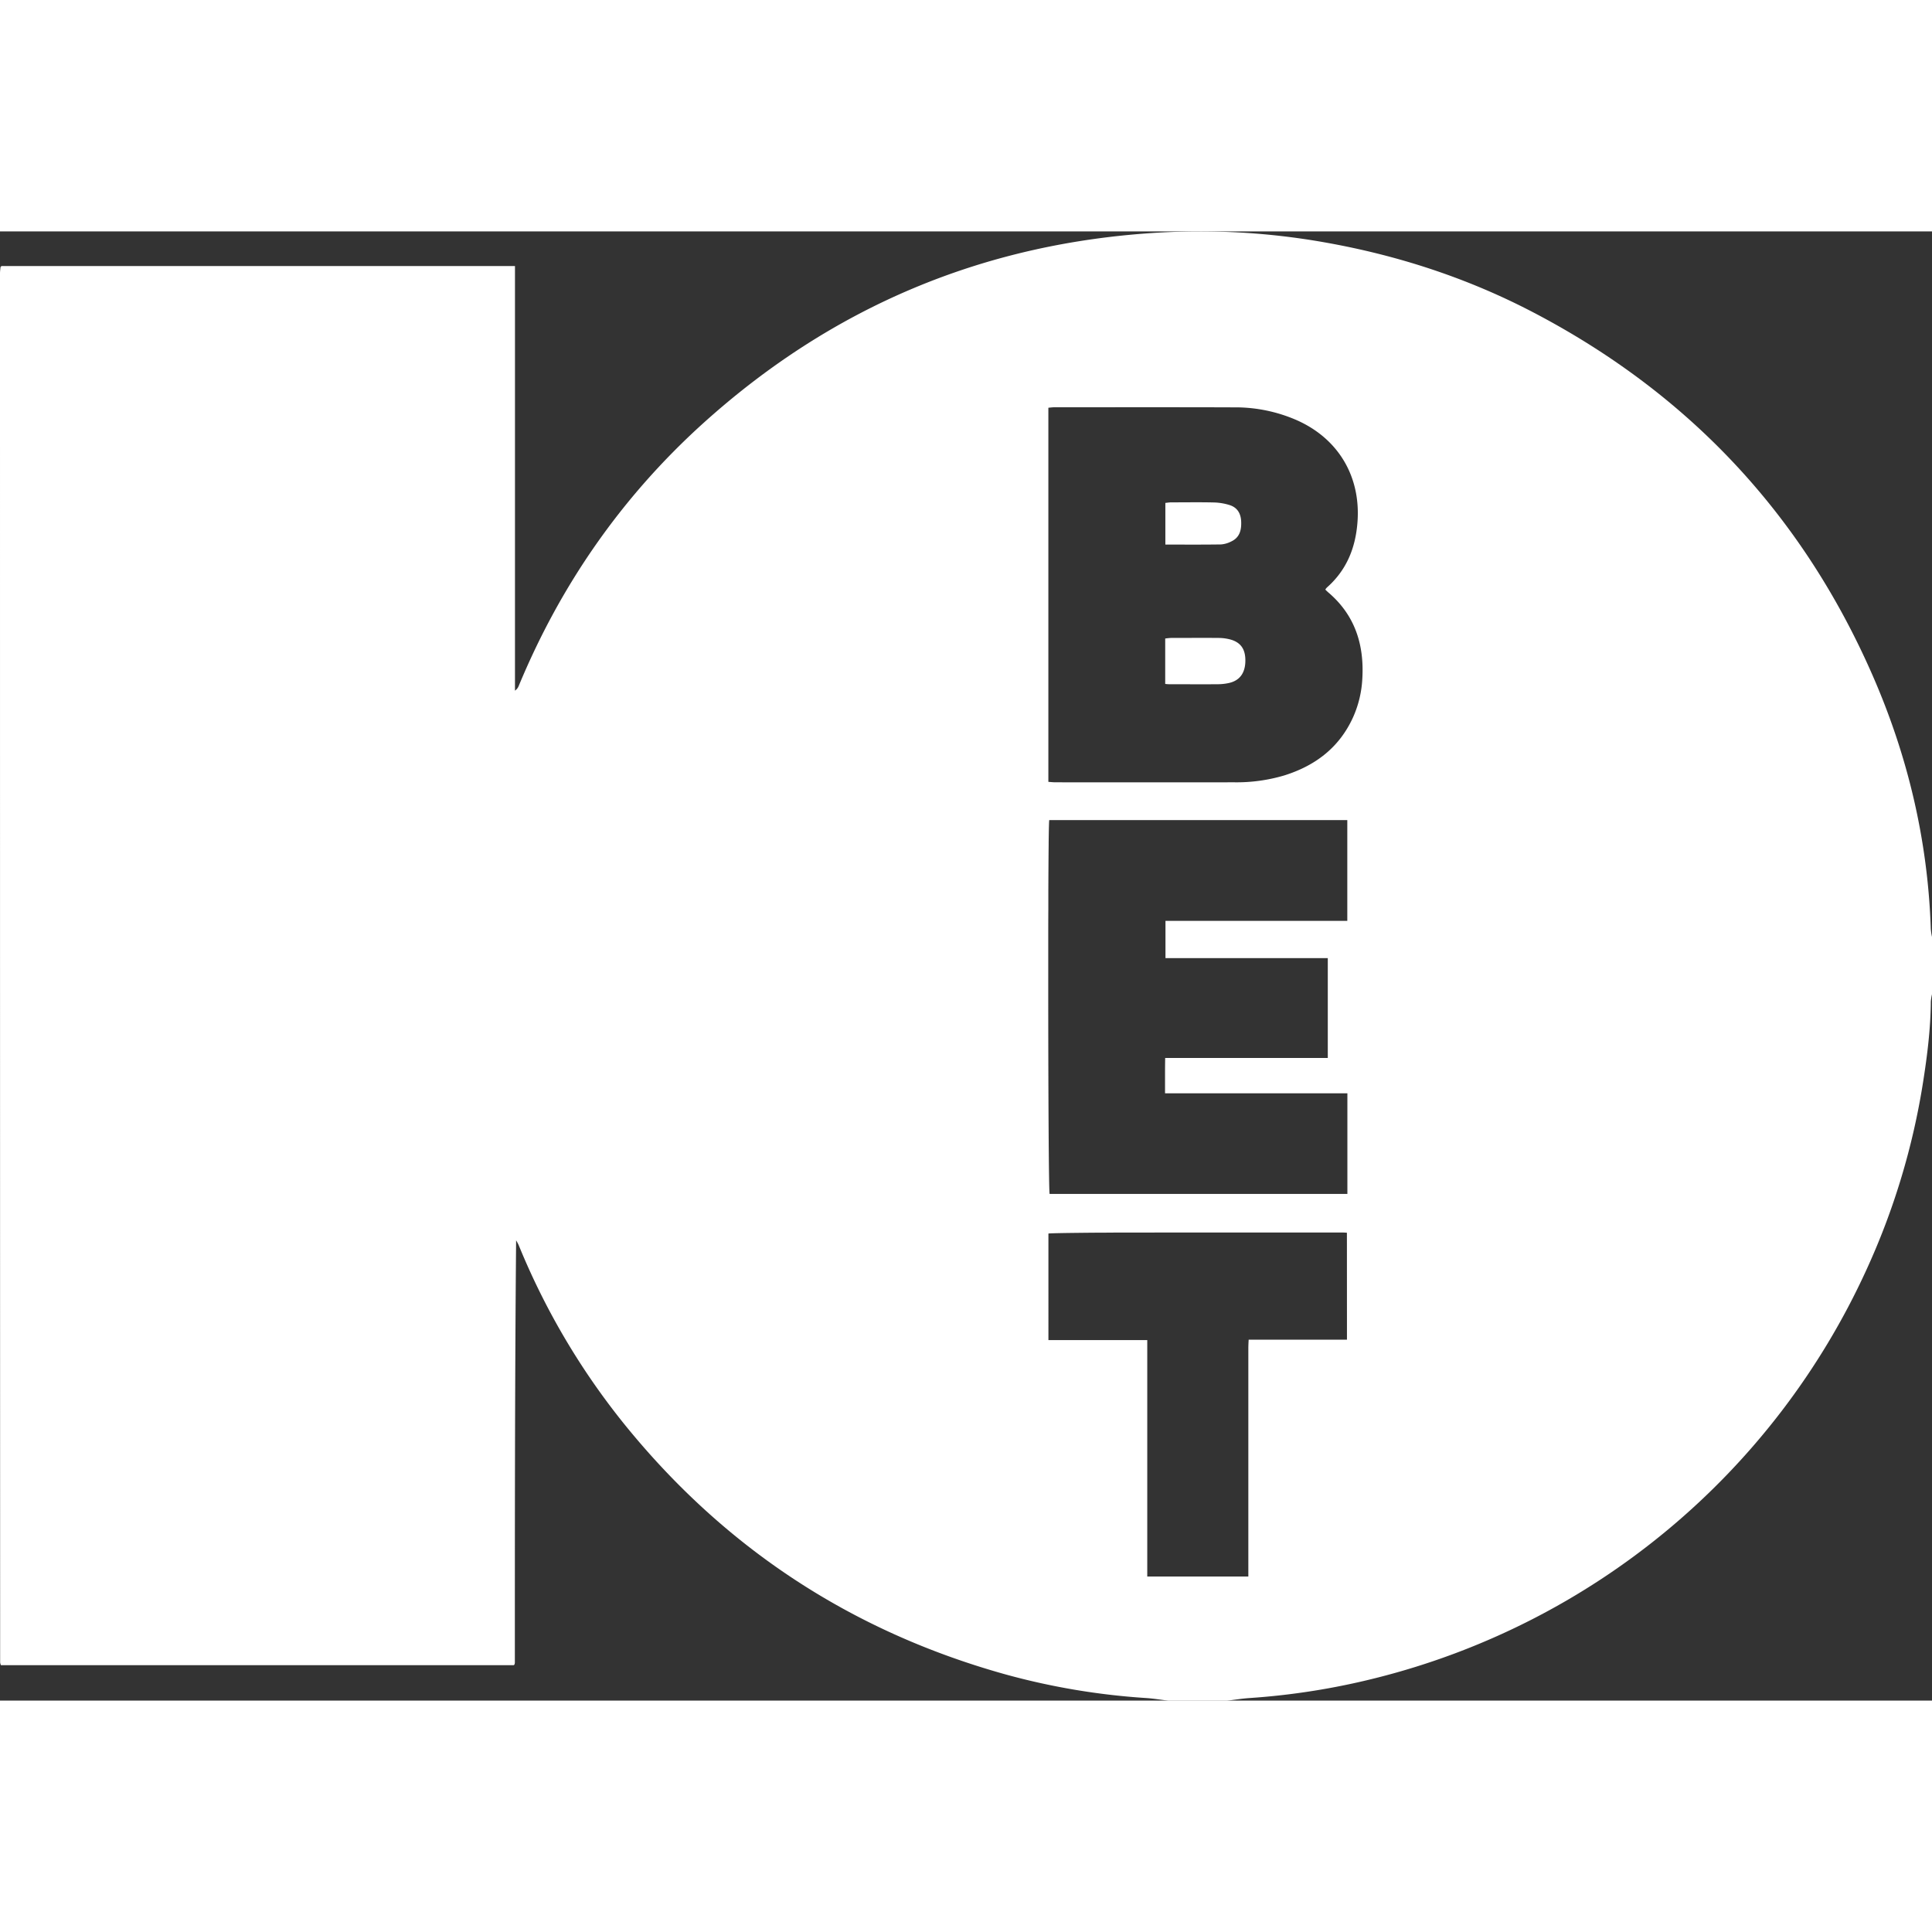 <?xml version="1.0"?>
<svg xmlns="http://www.w3.org/2000/svg" viewBox="0 0 1133.86 862.24" width="105" height="105"><rect x="0" y="0" width="1133.86" height="862.24" fill="#333333" stroke="none"/><defs><style>.cls-1{fill:#fff;}</style></defs><g id="&#x421;&#x43B;&#x43E;&#x439;_2" data-name="&#x421;&#x43B;&#x43E;&#x439; 2"><g id="&#x421;&#x43B;&#x43E;&#x439;_1-2" data-name="&#x421;&#x43B;&#x43E;&#x439; 1"><path class="cls-1" d="M1133.15,409.34c-1.7-51.81-13.44-101.42-34.15-148.76C1057.81,166.39,991.33,95.44,900.28,47.74,861.61,27.47,820.54,14.06,777.52,6.45A418.15,418.15,0,0,0,679.6.73Q526.21,9.82,412.12,113.11c-47.41,43-83.12,94.4-107.65,153.53a6,6,0,0,1-2.24,2.87V20.33H.86a4,4,0,0,0-.37.39.77.77,0,0,0-.21.37C.17,22.26,0,23.43,0,24.6Q0,432.24.08,839.89a7,7,0,0,0,.45,1.56h301a1.58,1.58,0,0,0,.27-.24,1,1,0,0,0,.2-.36,3.8,3.8,0,0,0,.16-.87c0-82.51,0-165,.74-247.88.54,1,1.17,2,1.61,3.09A420.27,420.27,0,0,0,365.59,699q88.35,109.81,224.19,147.78a408.82,408.82,0,0,0,82.74,13.95c4.38.29,8.73,1,13.09,1.56h34.55c4.37-.52,8.73-1.25,13.11-1.54A418.08,418.08,0,0,0,807.46,849a432.07,432.07,0,0,0,287.8-239.32,420.55,420.55,0,0,0,33.39-110.58c2.45-15.61,4.4-31.26,4.52-47.09a27.88,27.88,0,0,1,.69-4.3V414.07A38.59,38.59,0,0,1,1133.15,409.34ZM790.51,650.43H732.82c-.1,1.51-.16,3-.19,4.48,0,2.21,0,4.38,0,6.54s0,4.28,0,6.41c0,5.76,0,11.51,0,17.27v104.3H673.31V650.67l-7.29,0-14.51,0h-21.7l-14.51,0V588.14c.62-.15,6.94-.29,16.86-.4l5.25-.06,7.31-.06,3.14,0,6.59-.05,10.57,0,5.54,0,15.38-.05h7.92l14,0h25.41l7.43,0,8.88,0,8.32,0h1.58l6,0h4.21l2.64,0,2.49,0H776l3.33,0,2,0,1.83,0,2.41,0,1.36,0c1.9,0,3.12.1,3.55.16Zm.2-245.81h-8.89l-17.67,0H684v21.87l9.46,0,9.42,0h76.38v58.6H683.82c-.05,2.62-.07,5.19-.08,7.74,0,4.27,0,8.52,0,13q13.4,0,26.75,0H764l26.76,0v59.05H616c-.5-1.76-.79-60.59-.8-116.92V438.12q0-6.24,0-12.37c0-1.63,0-3.25,0-4.86v-2.4c0-7.19,0-14.14.05-20.71,0-.73,0-1.46,0-2.18,0-2.16,0-4.28,0-6.34,0-.69,0-1.38,0-2.06.05-10.84.11-20.23.19-27.34,0-.45,0-.88,0-1.31.09-7.68.21-12.42.35-13.07H790.71Zm8.8-141.88A63.1,63.1,0,0,1,794.16,285c-8.06,17.86-22.19,28.59-40.55,34.31a98.22,98.22,0,0,1-29.26,4q-52.47.06-104.94,0c-1.3,0-2.59-.16-4.14-.25V103.48c1.22-.1,2.34-.27,3.47-.27,35.13,0,70.25-.08,105.38.05A89.9,89.9,0,0,1,761.53,111c24.28,11,37.24,33.27,35.13,59.91-1.18,15.06-6.47,28-18,38.15a7.87,7.87,0,0,0-.87,1.17c.56.52,1.06,1,1.6,1.5C795.24,225.12,800.75,242.63,799.51,262.74Z"/><path class="cls-1" d="M683.84,265.57V238.93a32,32,0,0,1,3.35-.34c9.28,0,18.56-.09,27.83,0a27,27,0,0,1,7.39,1c6.15,1.83,8.75,6.11,8.45,13.23-.28,6.59-3.48,10.8-9.48,12.18a30.93,30.93,0,0,1-6.57.75c-9.57.08-19.15,0-28.72,0A21.46,21.46,0,0,1,683.84,265.57Z"/><path class="cls-1" d="M683.93,183.79V159.34c1.16-.11,2.28-.32,3.4-.32,8.4,0,16.79-.14,25.18.06a33.7,33.7,0,0,1,9.07,1.51c4.6,1.43,6.66,4.93,6.85,9.73.19,5.08-.92,9.44-6,11.73a15.42,15.42,0,0,1-5.89,1.66C705.86,183.87,695.13,183.79,683.93,183.79Z"/></g></g></svg>
